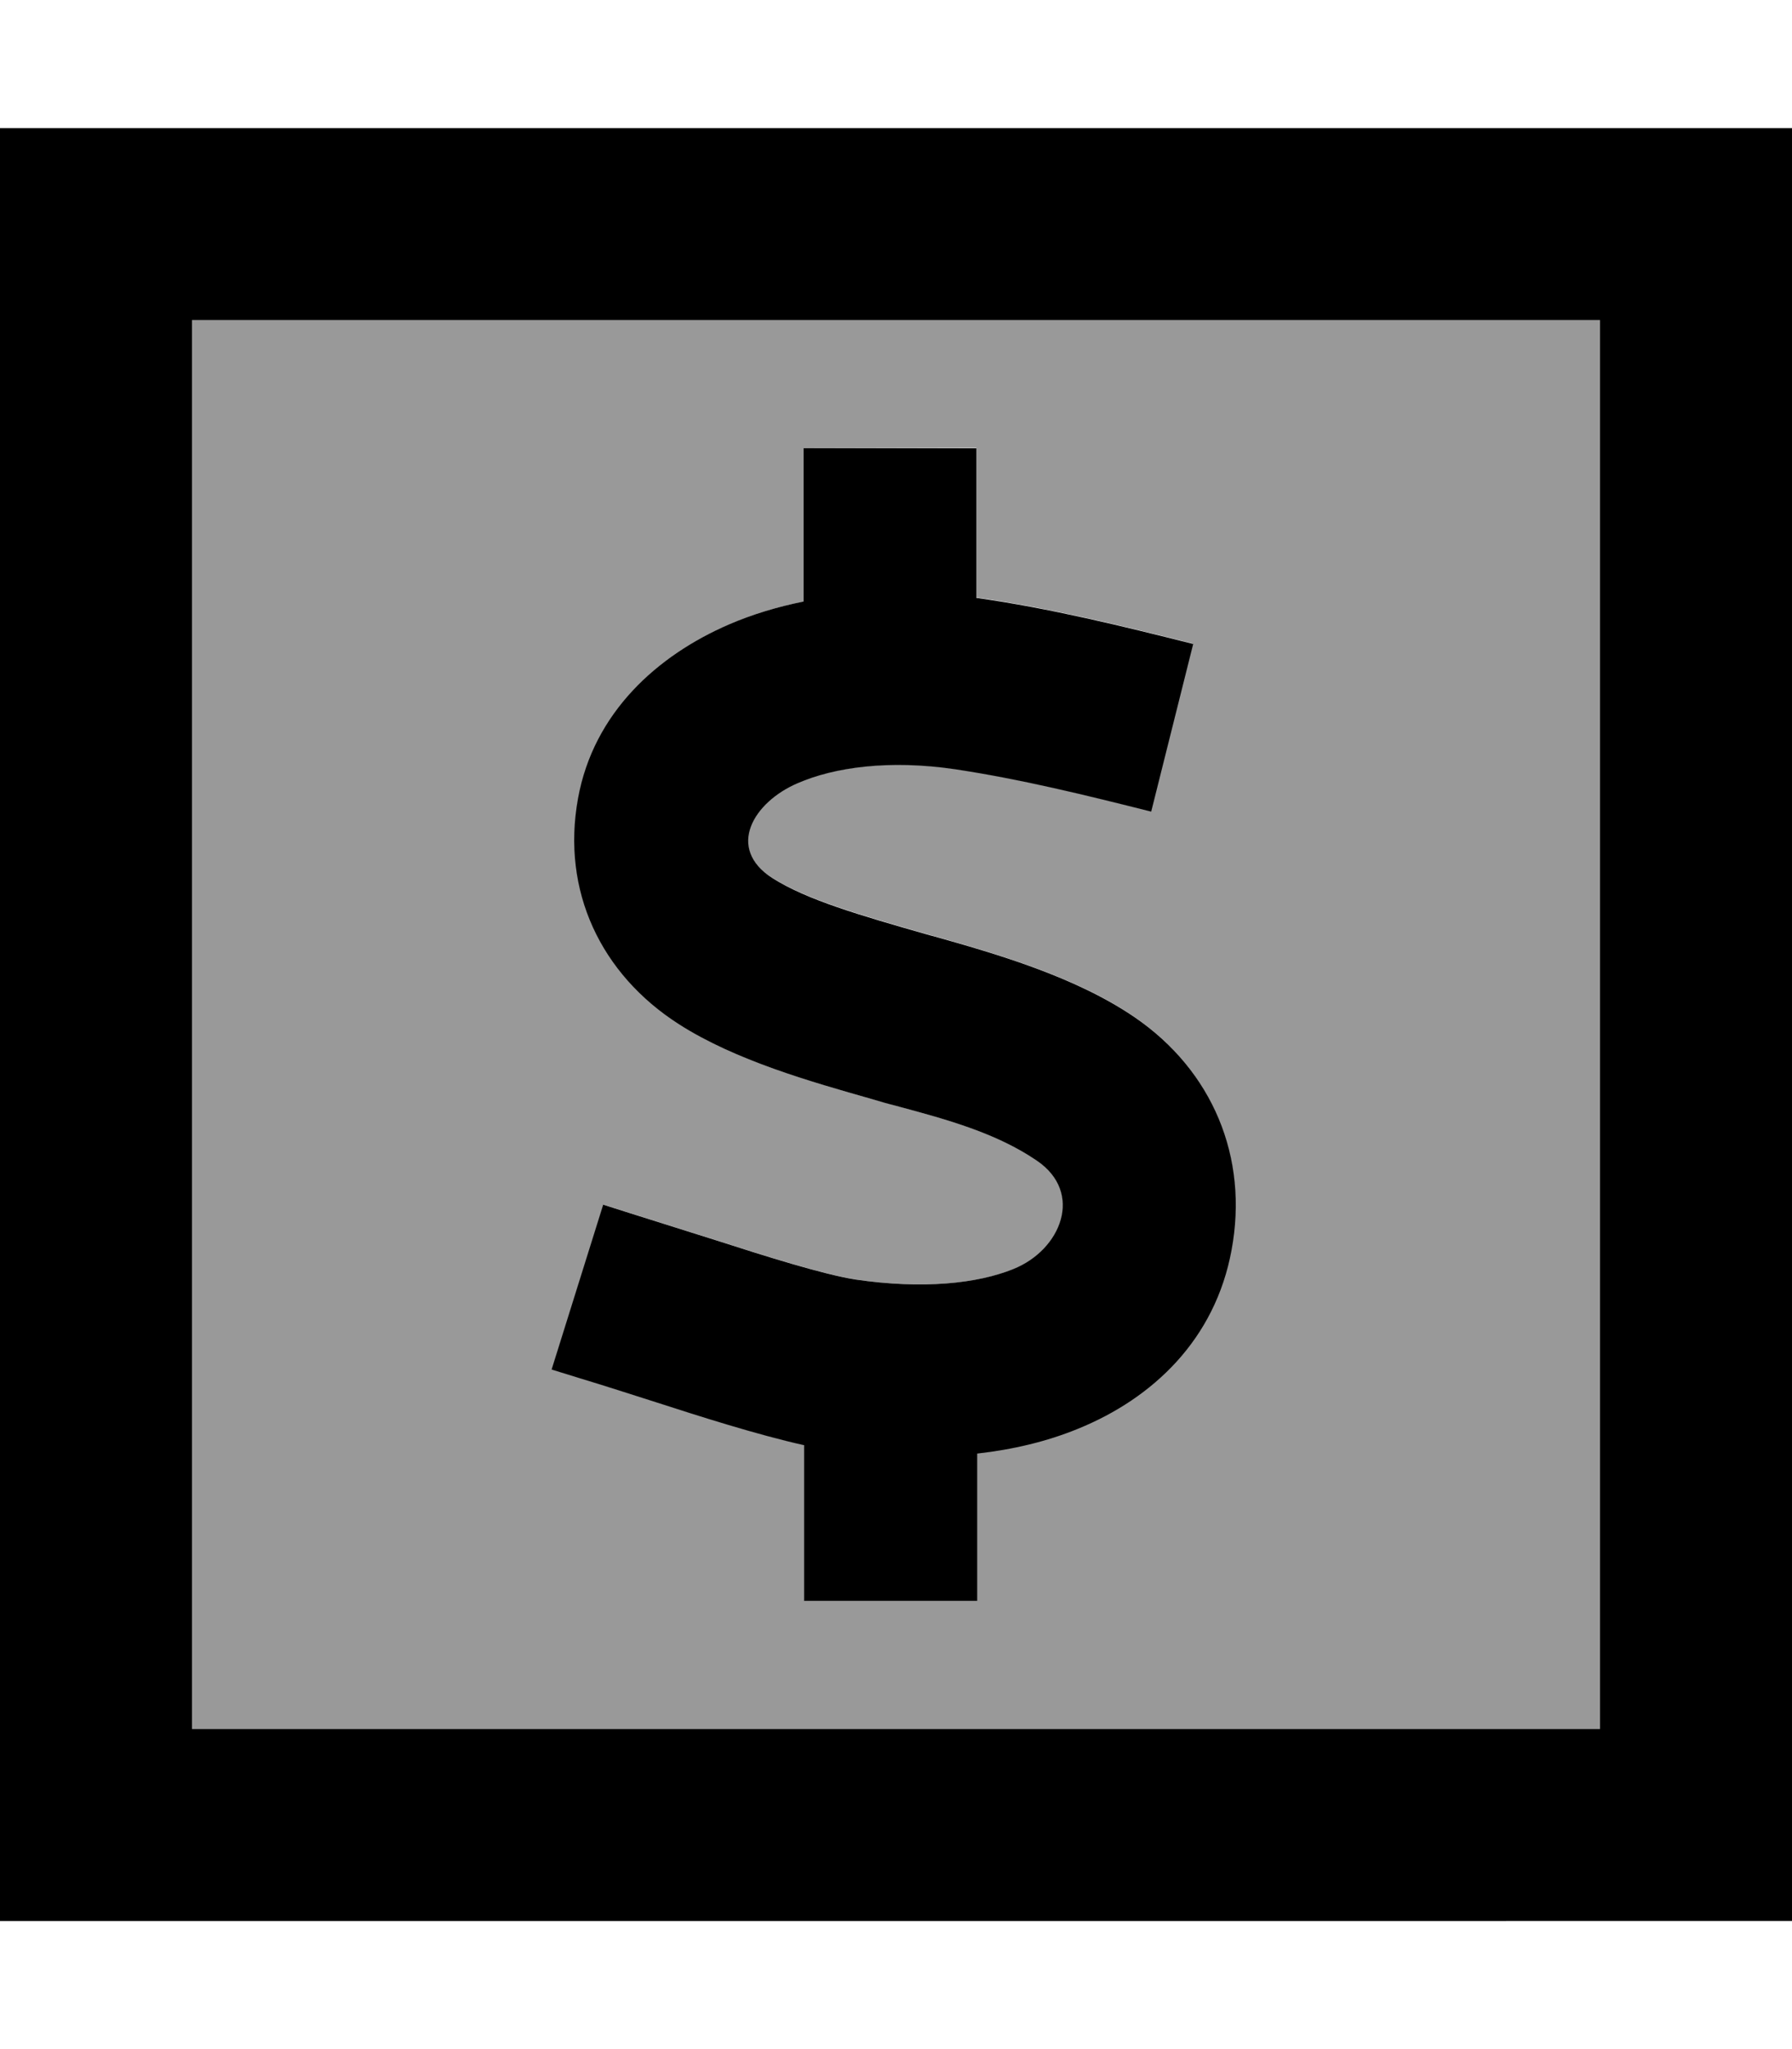<svg xmlns="http://www.w3.org/2000/svg" viewBox="0 0 448 512"><!--! Font Awesome Pro 6.7.2 by @fontawesome - https://fontawesome.com License - https://fontawesome.com/license (Commercial License) Copyright 2024 Fonticons, Inc. --><defs><style>.fa-secondary{opacity:.4}</style></defs><path class="fa-secondary" d="M48 80l352 0 0 352L48 432 48 80zm89.9 262.1c2.2 .7 4.5 1.4 6.8 2.1c6.6 2.1 13.2 4.1 19.7 6.2c9.9 3.2 24.9 8 36.6 10.6l0 38.9 43.2 0 0-36.8c8.9-1 17.4-3 25.2-6.2c18.7-7.6 34.3-22.3 38.4-44.7c4.3-23.2-4.8-44.8-24.2-58.1c-14.9-10.2-34.9-15.9-50.4-20.3l-.8-.2c-17.8-5.1-30.9-8.9-39.4-14.3c-11.7-7.5-4.7-19 6.3-23.7c9.2-3.9 22.9-5.9 39.3-3.5c16.6 2.5 32.9 6.5 49.1 10.6l10.5-41.9c-17.9-4.5-35.8-8.9-54.1-11.5l0-37.4L201 112l0 38.3c-6.6 1.3-12.8 3.2-18.6 5.7c-17.9 7.6-33.9 22-37.8 43.5c-4.2 23 5.7 43.9 25.2 56.4c14.2 9.1 33.1 14.4 48.2 18.7c2.2 .6 4.5 1.2 6.8 1.9c11.9 3.2 24.4 6.6 34.5 13.5c11.7 8 6.1 22.2-5.9 27.1c-8.9 3.6-22.5 5.1-39.5 2.6c-8.1-1.3-22.4-5.8-34.5-9.7c-7.3-2.3-14.6-4.6-21.9-6.9c-2.2-.7-4.4-1.4-6.6-2.1l-12.9 41.2z"/><path class="fa-primary" d="M48 80l0 352 352 0 0-352L48 80zM0 32l48 0 352 0 48 0 0 48 0 352 0 48-48 0L48 480 0 480l0-48L0 80 0 32zM244.2 149.4c18.3 2.6 36.2 7 54.1 11.5l-10.5 41.9c-16.3-4.1-32.5-8.1-49.1-10.6c-16.4-2.4-30.1-.5-39.3 3.5c-11 4.7-18 16.2-6.3 23.7c8.5 5.4 21.5 9.2 39.4 14.3l.8 .2c15.6 4.4 35.5 10.1 50.4 20.3c19.4 13.3 28.5 34.9 24.2 58.1c-4.1 22.4-19.7 37.1-38.4 44.7c-7.8 3.2-16.3 5.2-25.2 6.2l0 36.8L201 400l0-38.9c-11.7-2.6-26.7-7.4-36.6-10.6c0 0 0 0 0 0c-6.6-2.1-13.1-4.2-19.7-6.2c-2.3-.7-4.5-1.4-6.8-2.1l12.9-41.2c2.2 .7 4.4 1.4 6.6 2.1c7.3 2.3 14.6 4.6 21.9 6.9c0 0 0 0 0 0c12.1 3.9 26.4 8.4 34.5 9.7c17 2.5 30.6 1 39.5-2.6c12-4.8 17.7-19.1 5.9-27.1c-10.1-6.9-22.6-10.3-34.5-13.5c-2.3-.6-4.5-1.2-6.8-1.9c-15.1-4.3-34-9.6-48.2-18.7c-19.5-12.5-29.4-33.3-25.2-56.4c3.9-21.5 19.9-35.8 37.8-43.5c5.8-2.5 12.1-4.4 18.6-5.7l0-38.3 43.2 0 0 37.4z"/></svg>